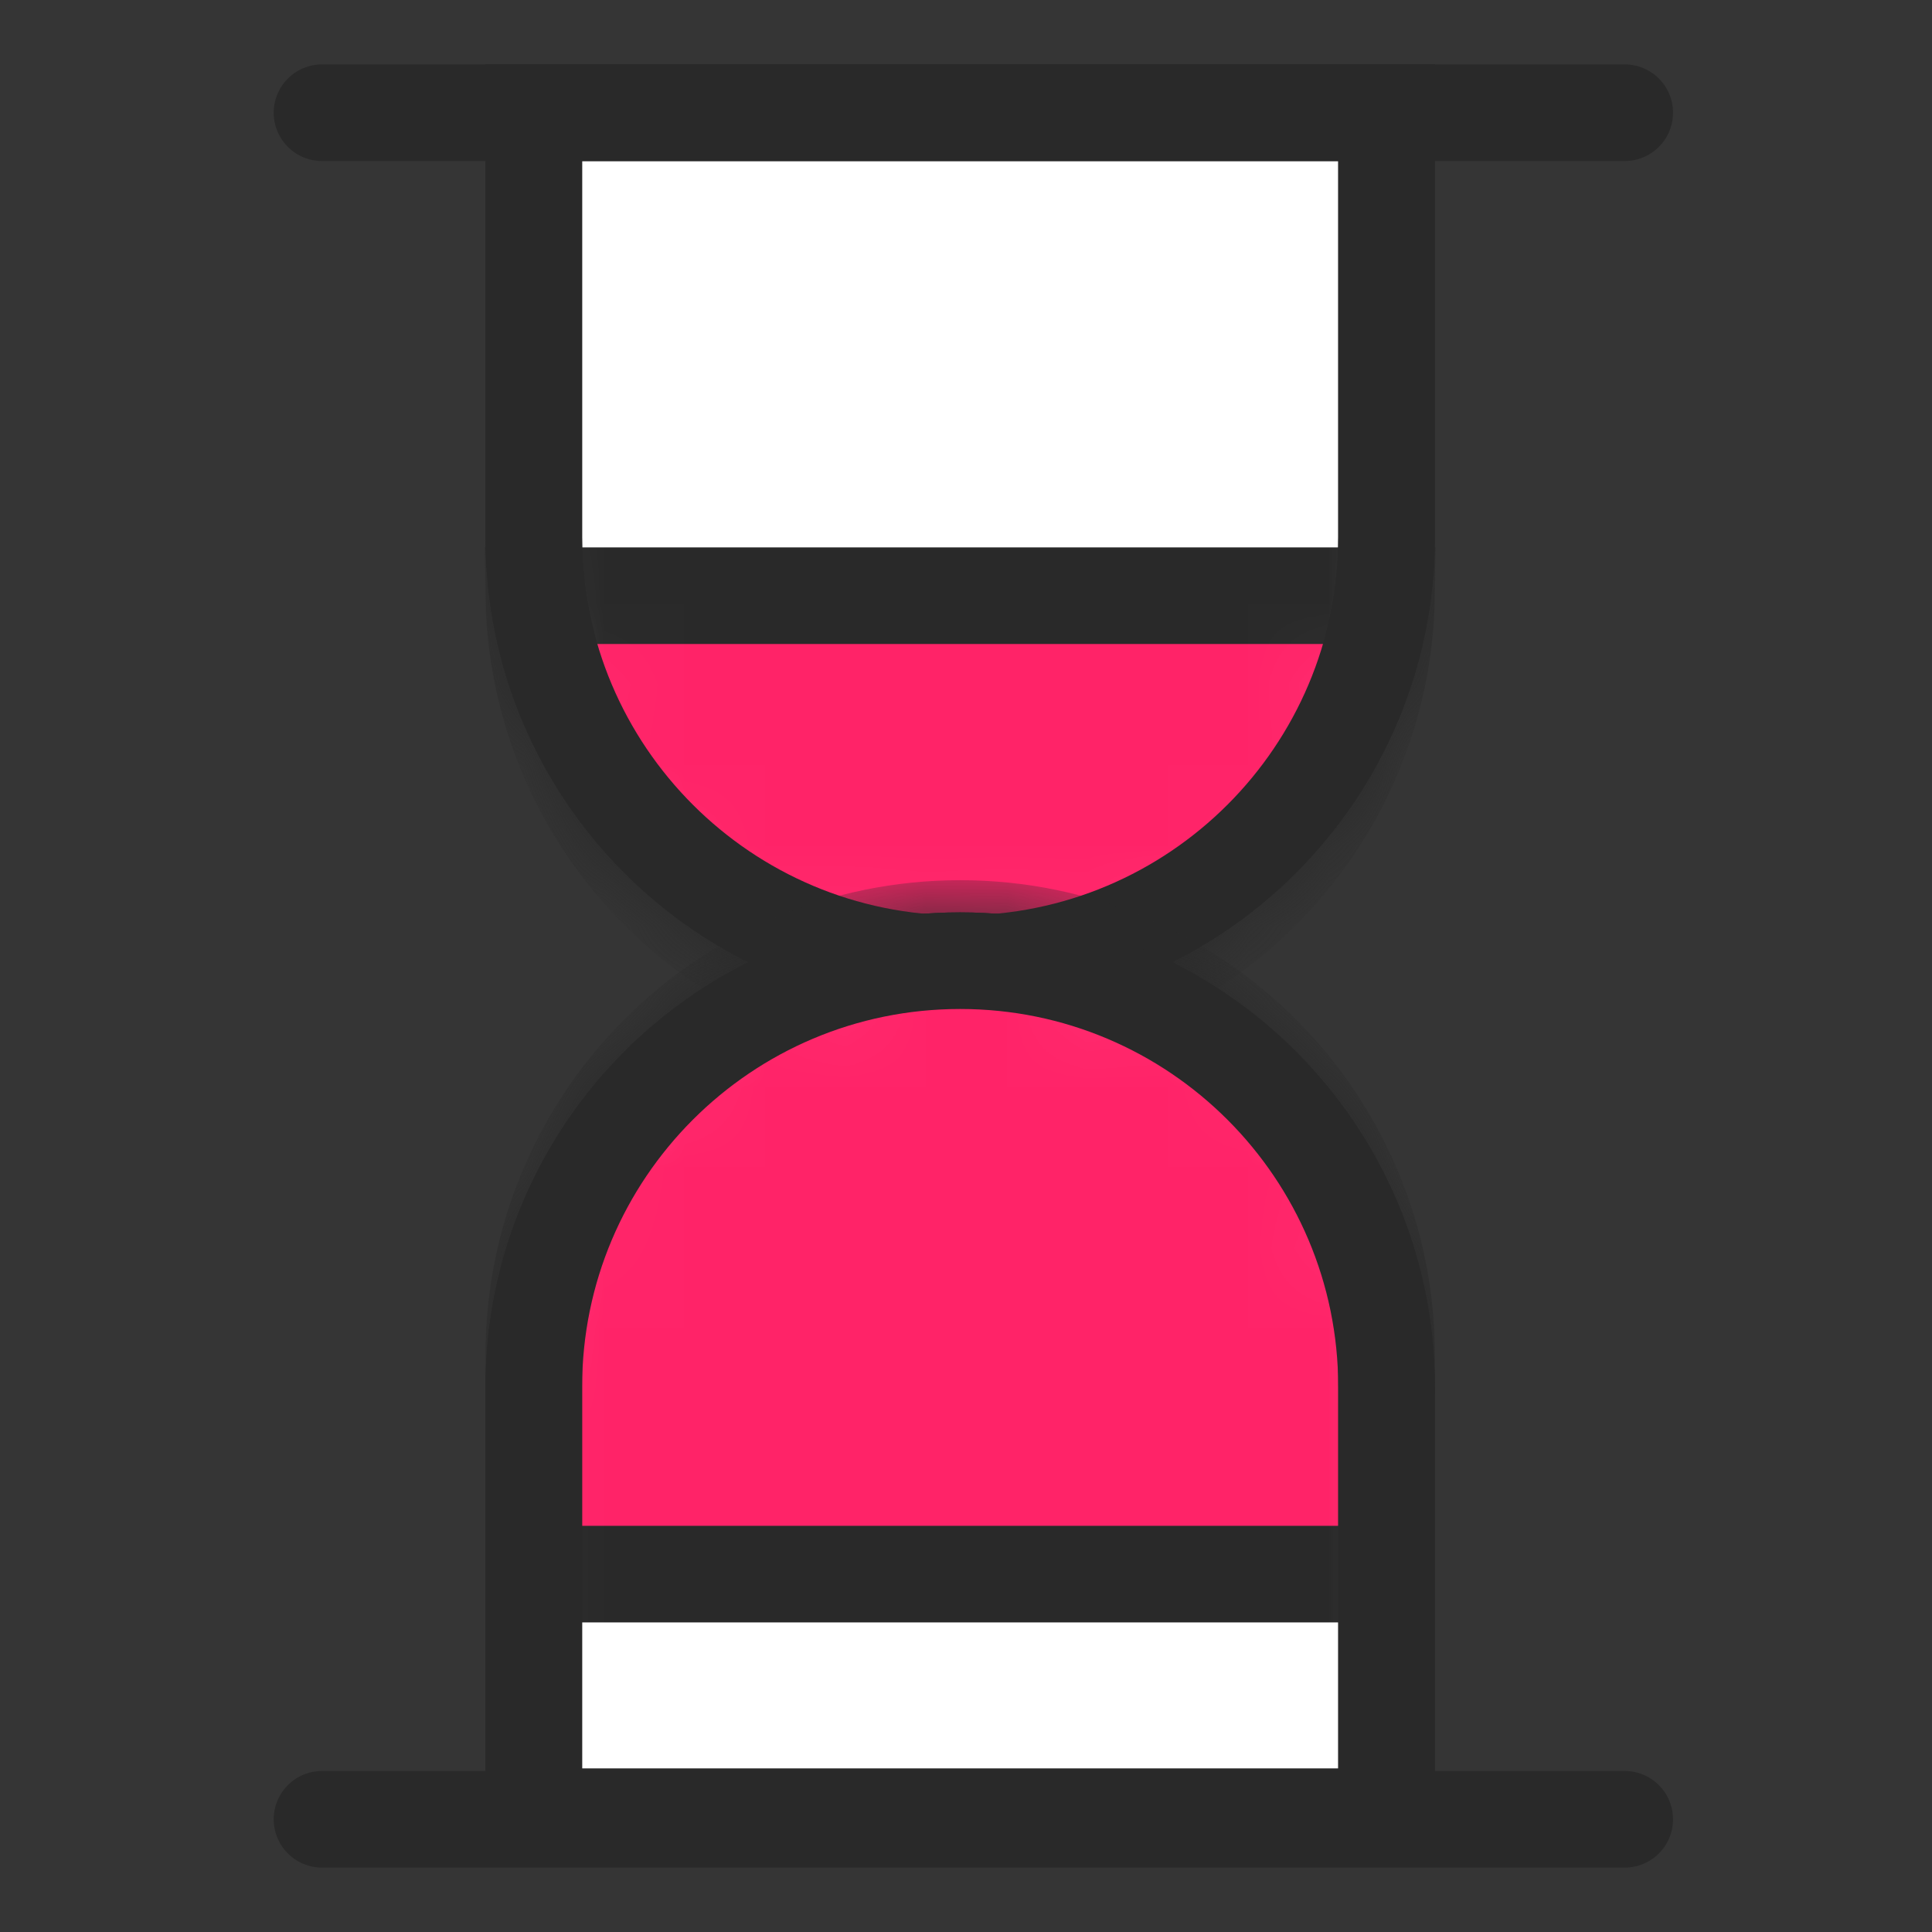 <svg width="24" height="24" viewBox="0 0 24 24" fill="none" xmlns="http://www.w3.org/2000/svg">
<rect x="0" y="0" width="24" height="24" fill="#333333" stroke="none"/>
<rect opacity="0.01" width="24" height="24" fill="white"/>
<path d="M6.631 1.4H17.224V6.675C17.224 9.6 14.853 11.972 11.927 11.972C9.002 11.972 6.631 9.6 6.631 6.675V1.4Z" fill="white" stroke="#292929" stroke-width="1.2" stroke-linecap="round"/>
<mask id="mask0_12293_70914" style="mask-type:alpha" maskUnits="userSpaceOnUse" x="6" y="0" width="12" height="13">
<path d="M6.631 1.4H17.224V6.675C17.224 9.6 14.853 11.972 11.927 11.972C9.002 11.972 6.631 9.6 6.631 6.675V1.4Z" fill="white" stroke="white" stroke-width="1.2" stroke-linecap="round"/>
</mask>
<g mask="url(#mask0_12293_70914)">
<path d="M11.927 12.62C9.028 12.62 6.672 10.29 6.631 7.4H11.927H17.224C17.183 10.29 14.827 12.62 11.927 12.62Z" fill="#FF2368" stroke="#292929" stroke-width="1.2"/>
</g>
<path d="M6.631 1.4H17.224V6.675C17.224 9.6 14.853 11.972 11.927 11.972C9.002 11.972 6.631 9.6 6.631 6.675V1.4Z" stroke="#292929" stroke-width="1.2" stroke-linecap="round"/>
<mask id="mask1_12293_70914" style="mask-type:alpha" maskUnits="userSpaceOnUse" x="6" y="0" width="12" height="13">
<path d="M6.631 1.4H17.224V6.675C17.224 9.6 14.853 11.972 11.927 11.972C9.002 11.972 6.631 9.6 6.631 6.675V1.4Z" fill="white" stroke="white" stroke-width="1.2" stroke-linecap="round"/>
</mask>
<g mask="url(#mask1_12293_70914)">
</g>
<path d="M6.631 22.57H17.224V17.231C17.224 14.306 14.853 11.934 11.927 11.934C9.002 11.934 6.631 14.306 6.631 17.231V22.57Z" fill="white" stroke="#292929" stroke-width="1.2" stroke-linecap="round"/>
<mask id="mask2_12293_70914" style="mask-type:alpha" maskUnits="userSpaceOnUse" x="6" y="11" width="12" height="13">
<path d="M6.631 22.57H17.224V17.231C17.224 14.306 14.853 11.934 11.927 11.934C9.002 11.934 6.631 14.306 6.631 17.231V22.57Z" fill="white" stroke="white" stroke-width="1.2" stroke-linecap="round"/>
</mask>
<g mask="url(#mask2_12293_70914)">
<path d="M6.631 19.554H17.224V16.831C17.224 13.906 14.853 11.534 11.927 11.534C9.002 11.534 6.631 13.906 6.631 16.831V19.554Z" fill="#FF2368" stroke="#292929" stroke-width="1.2"/>
</g>
<path d="M6.631 22.57H17.224V17.231C17.224 14.306 14.853 11.934 11.927 11.934C9.002 11.934 6.631 14.306 6.631 17.231V22.57Z" stroke="#292929" stroke-width="1.2" stroke-linecap="round"/>
<mask id="mask3_12293_70914" style="mask-type:alpha" maskUnits="userSpaceOnUse" x="6" y="11" width="12" height="13">
<path d="M6.631 22.57H17.224V17.231C17.224 14.306 14.853 11.934 11.927 11.934C9.002 11.934 6.631 14.306 6.631 17.231V22.57Z" fill="white" stroke="white" stroke-width="1.2" stroke-linecap="round"/>
</mask>
<g mask="url(#mask3_12293_70914)">
</g>
<path d="M4 22.6H20.183" stroke="#292929" stroke-width="1.2" stroke-linecap="round"/>
<path d="M4 1.4H20.183" stroke="#292929" stroke-width="1.2" stroke-linecap="round"/>
</svg>
